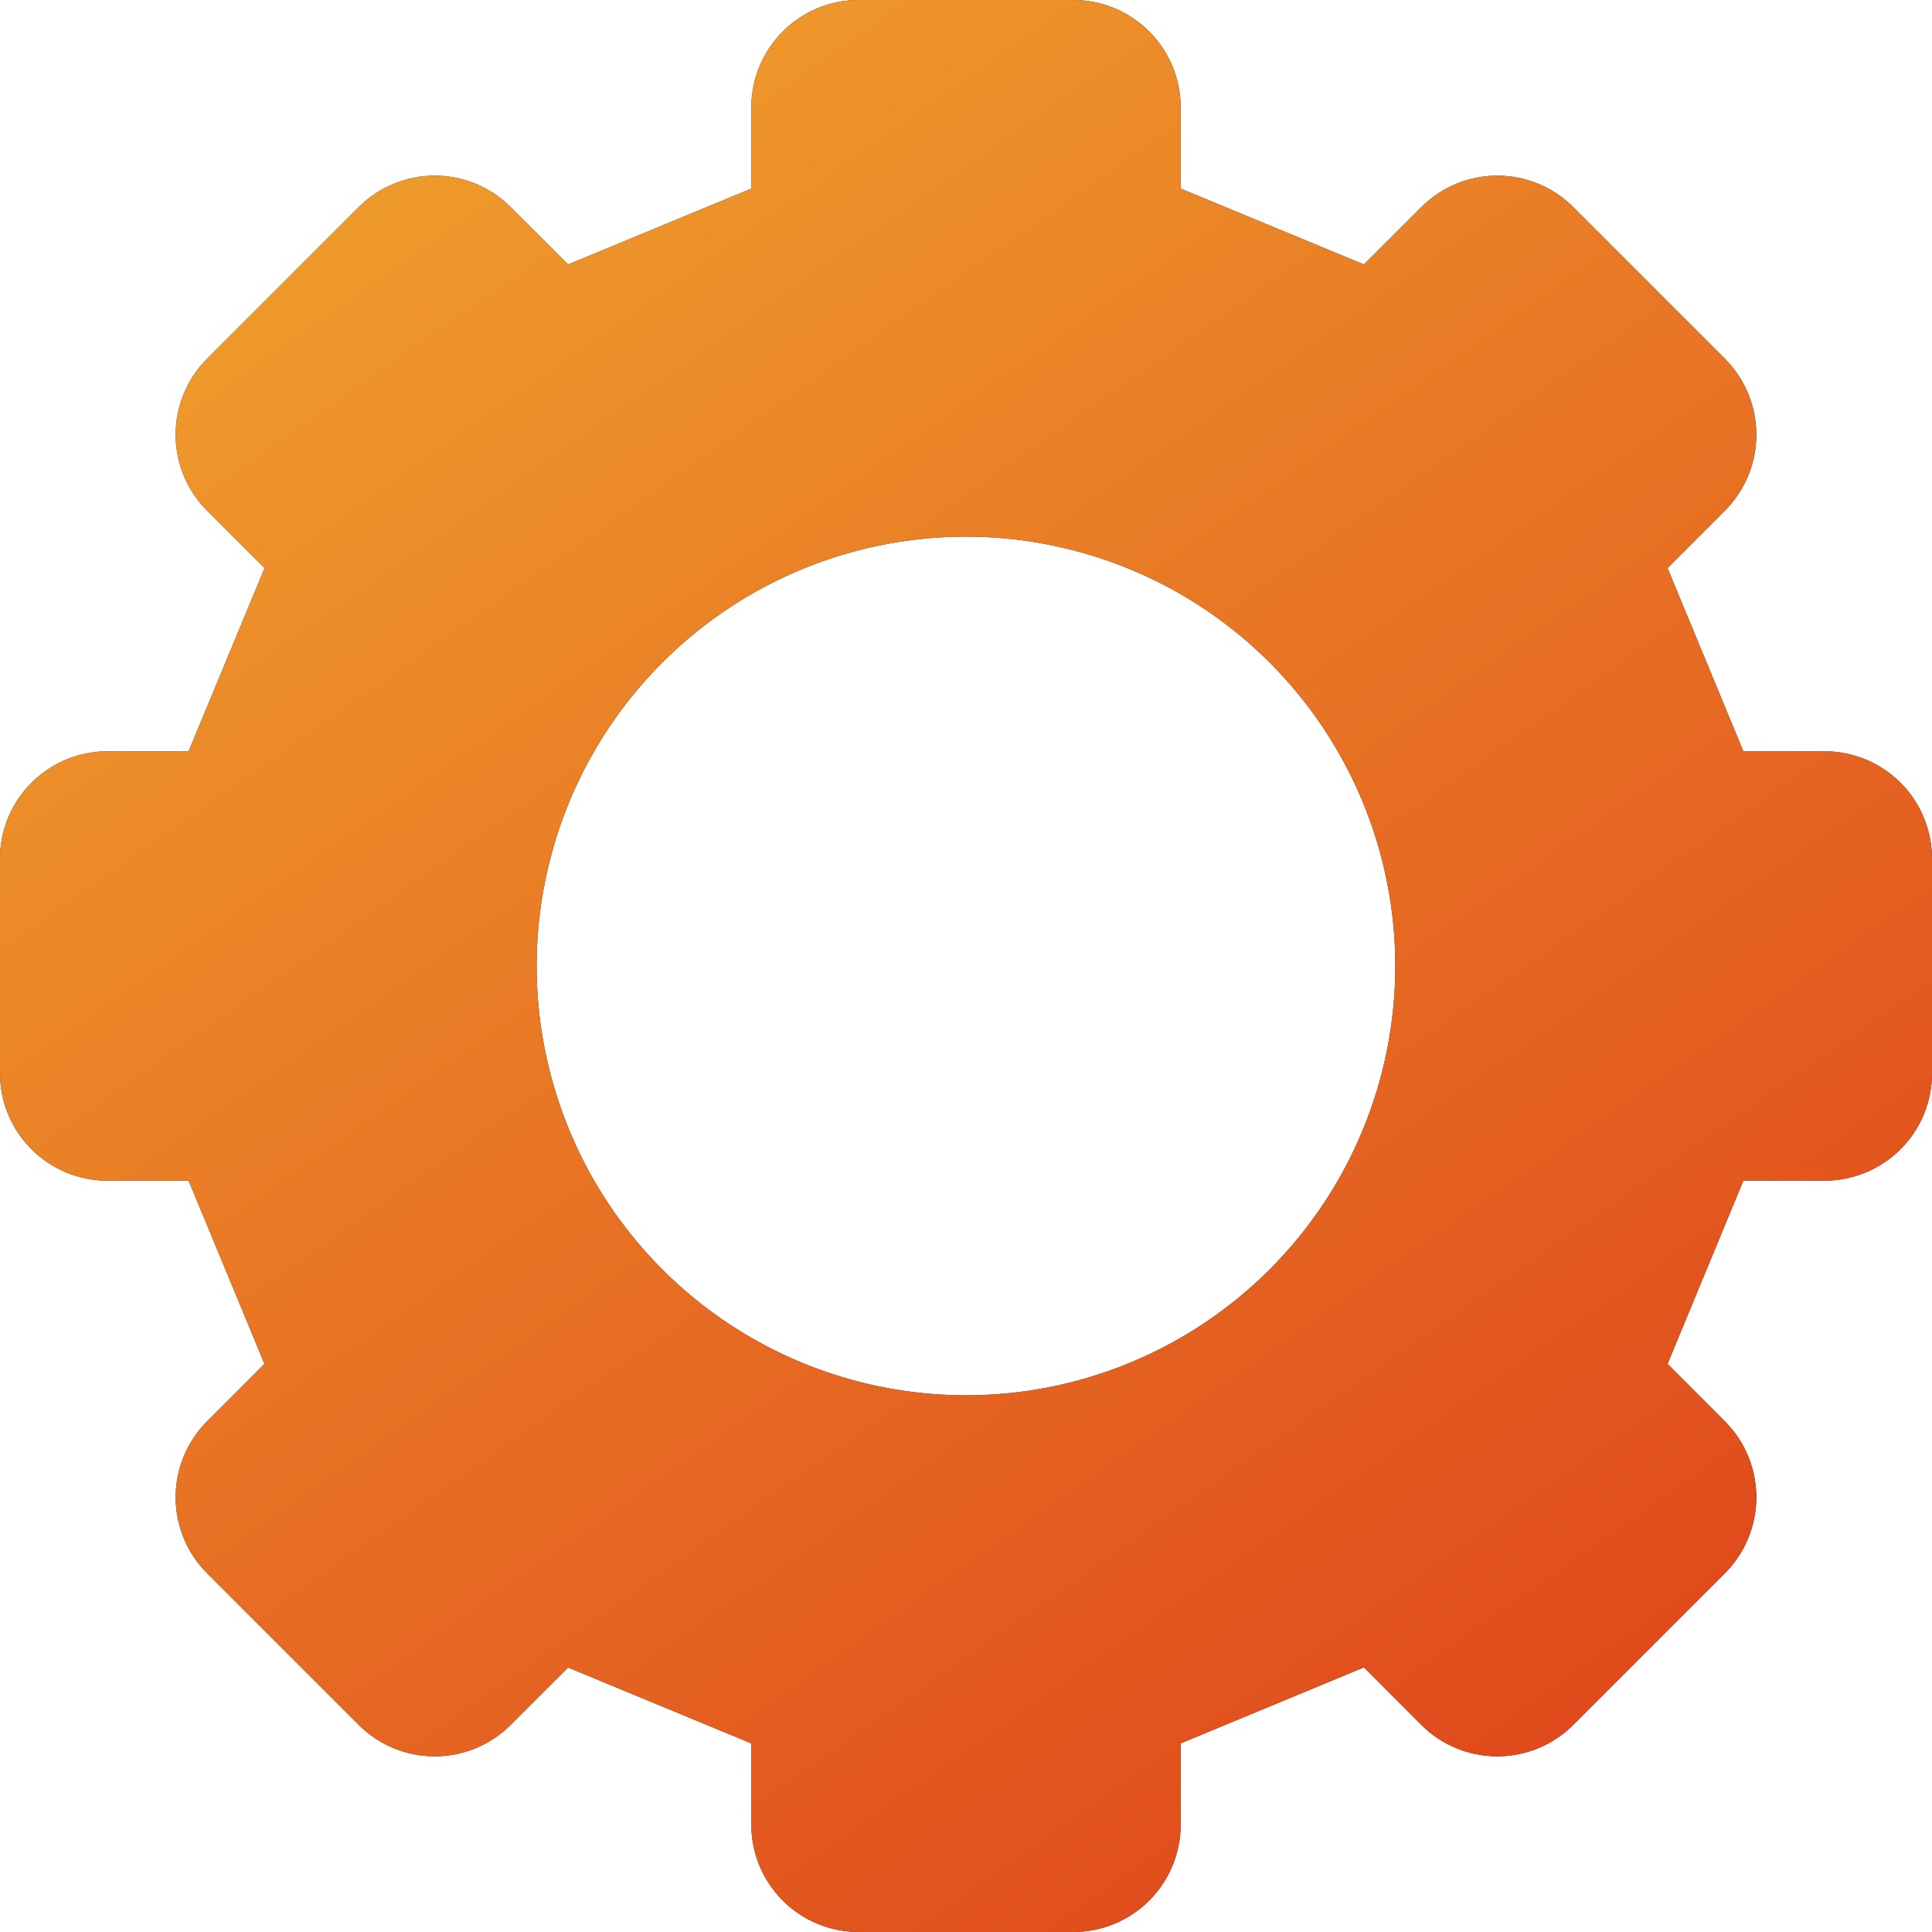<svg width="24" height="24" viewBox="0 0 24 24" fill="none" xmlns="http://www.w3.org/2000/svg">
<g clip-path="url(#clip0_3445_132632)">
<path d="M22.667 9.333H21.657L20.715 7.057L21.428 6.343C21.678 6.093 21.818 5.754 21.818 5.4C21.818 5.046 21.678 4.707 21.428 4.457L19.543 2.572C19.293 2.322 18.954 2.182 18.6 2.182C18.246 2.182 17.907 2.322 17.657 2.572L16.943 3.285L14.667 2.343V1.333C14.667 0.98 14.526 0.641 14.276 0.391C14.026 0.14 13.687 0 13.333 0H10.667C10.313 0 9.974 0.14 9.724 0.391C9.474 0.641 9.333 0.98 9.333 1.333V2.343L7.057 3.285L6.343 2.572C6.093 2.322 5.754 2.182 5.4 2.182C5.046 2.182 4.707 2.322 4.457 2.572L2.572 4.457C2.322 4.707 2.182 5.046 2.182 5.4C2.182 5.754 2.322 6.093 2.572 6.343L3.287 7.057L2.343 9.333H1.333C0.98 9.333 0.641 9.474 0.391 9.724C0.14 9.974 0 10.313 0 10.667V13.333C0 13.687 0.14 14.026 0.391 14.276C0.641 14.526 0.98 14.667 1.333 14.667H2.343C2.797 15.764 2.832 15.845 3.285 16.943L2.572 17.657C2.322 17.907 2.182 18.246 2.182 18.6C2.182 18.954 2.322 19.293 2.572 19.543L4.457 21.428C4.707 21.678 5.046 21.818 5.4 21.818C5.754 21.818 6.093 21.678 6.343 21.428L7.057 20.715L9.333 21.657V22.667C9.333 23.02 9.474 23.359 9.724 23.61C9.974 23.86 10.313 24 10.667 24H13.333C13.687 24 14.026 23.86 14.276 23.61C14.526 23.359 14.667 23.02 14.667 22.667V21.657L16.943 20.713L17.657 21.428C17.907 21.678 18.246 21.818 18.6 21.818C18.954 21.818 19.293 21.678 19.543 21.428L21.428 19.543C21.678 19.293 21.818 18.954 21.818 18.6C21.818 18.246 21.678 17.907 21.428 17.657L20.715 16.943L21.657 14.667H22.667C23.02 14.667 23.359 14.526 23.61 14.276C23.86 14.026 24 13.687 24 13.333V10.667C24 10.313 23.86 9.974 23.61 9.724C23.359 9.474 23.02 9.333 22.667 9.333ZM12 17.333C10.945 17.333 9.914 17.02 9.037 16.434C8.16 15.848 7.476 15.015 7.073 14.041C6.669 13.066 6.563 11.994 6.769 10.96C6.975 9.925 7.483 8.975 8.229 8.229C8.975 7.483 9.925 6.975 10.96 6.769C11.994 6.563 13.066 6.669 14.041 7.073C15.015 7.476 15.848 8.16 16.434 9.037C17.02 9.914 17.333 10.945 17.333 12C17.333 13.415 16.771 14.771 15.771 15.771C14.771 16.771 13.415 17.333 12 17.333Z" fill="#212529"/>
<path d="M22.667 9.333H21.657L20.715 7.057L21.428 6.343C21.678 6.093 21.818 5.754 21.818 5.4C21.818 5.046 21.678 4.707 21.428 4.457L19.543 2.572C19.293 2.322 18.954 2.182 18.6 2.182C18.246 2.182 17.907 2.322 17.657 2.572L16.943 3.285L14.667 2.343V1.333C14.667 0.98 14.526 0.641 14.276 0.391C14.026 0.14 13.687 0 13.333 0H10.667C10.313 0 9.974 0.14 9.724 0.391C9.474 0.641 9.333 0.98 9.333 1.333V2.343L7.057 3.285L6.343 2.572C6.093 2.322 5.754 2.182 5.4 2.182C5.046 2.182 4.707 2.322 4.457 2.572L2.572 4.457C2.322 4.707 2.182 5.046 2.182 5.4C2.182 5.754 2.322 6.093 2.572 6.343L3.287 7.057L2.343 9.333H1.333C0.98 9.333 0.641 9.474 0.391 9.724C0.14 9.974 0 10.313 0 10.667V13.333C0 13.687 0.14 14.026 0.391 14.276C0.641 14.526 0.98 14.667 1.333 14.667H2.343C2.797 15.764 2.832 15.845 3.285 16.943L2.572 17.657C2.322 17.907 2.182 18.246 2.182 18.6C2.182 18.954 2.322 19.293 2.572 19.543L4.457 21.428C4.707 21.678 5.046 21.818 5.4 21.818C5.754 21.818 6.093 21.678 6.343 21.428L7.057 20.715L9.333 21.657V22.667C9.333 23.02 9.474 23.359 9.724 23.61C9.974 23.86 10.313 24 10.667 24H13.333C13.687 24 14.026 23.86 14.276 23.61C14.526 23.359 14.667 23.02 14.667 22.667V21.657L16.943 20.713L17.657 21.428C17.907 21.678 18.246 21.818 18.6 21.818C18.954 21.818 19.293 21.678 19.543 21.428L21.428 19.543C21.678 19.293 21.818 18.954 21.818 18.6C21.818 18.246 21.678 17.907 21.428 17.657L20.715 16.943L21.657 14.667H22.667C23.02 14.667 23.359 14.526 23.61 14.276C23.86 14.026 24 13.687 24 13.333V10.667C24 10.313 23.86 9.974 23.61 9.724C23.359 9.474 23.02 9.333 22.667 9.333ZM12 17.333C10.945 17.333 9.914 17.02 9.037 16.434C8.16 15.848 7.476 15.015 7.073 14.041C6.669 13.066 6.563 11.994 6.769 10.96C6.975 9.925 7.483 8.975 8.229 8.229C8.975 7.483 9.925 6.975 10.96 6.769C11.994 6.563 13.066 6.669 14.041 7.073C15.015 7.476 15.848 8.16 16.434 9.037C17.02 9.914 17.333 10.945 17.333 12C17.333 13.415 16.771 14.771 15.771 15.771C14.771 16.771 13.415 17.333 12 17.333Z" fill="url(#paint0_linear_3445_132632)"/>
</g>
<defs>
<linearGradient id="paint0_linear_3445_132632" x1="-3" y1="-16.08" x2="31.963" y2="33.776" gradientUnits="userSpaceOnUse">
<stop stop-color="#FADA38"/>
<stop offset="1" stop-color="#D61111"/>
</linearGradient>
<clipPath id="clip0_3445_132632">
<rect width="24" height="24" fill="white"/>
</clipPath>
</defs>
</svg>
